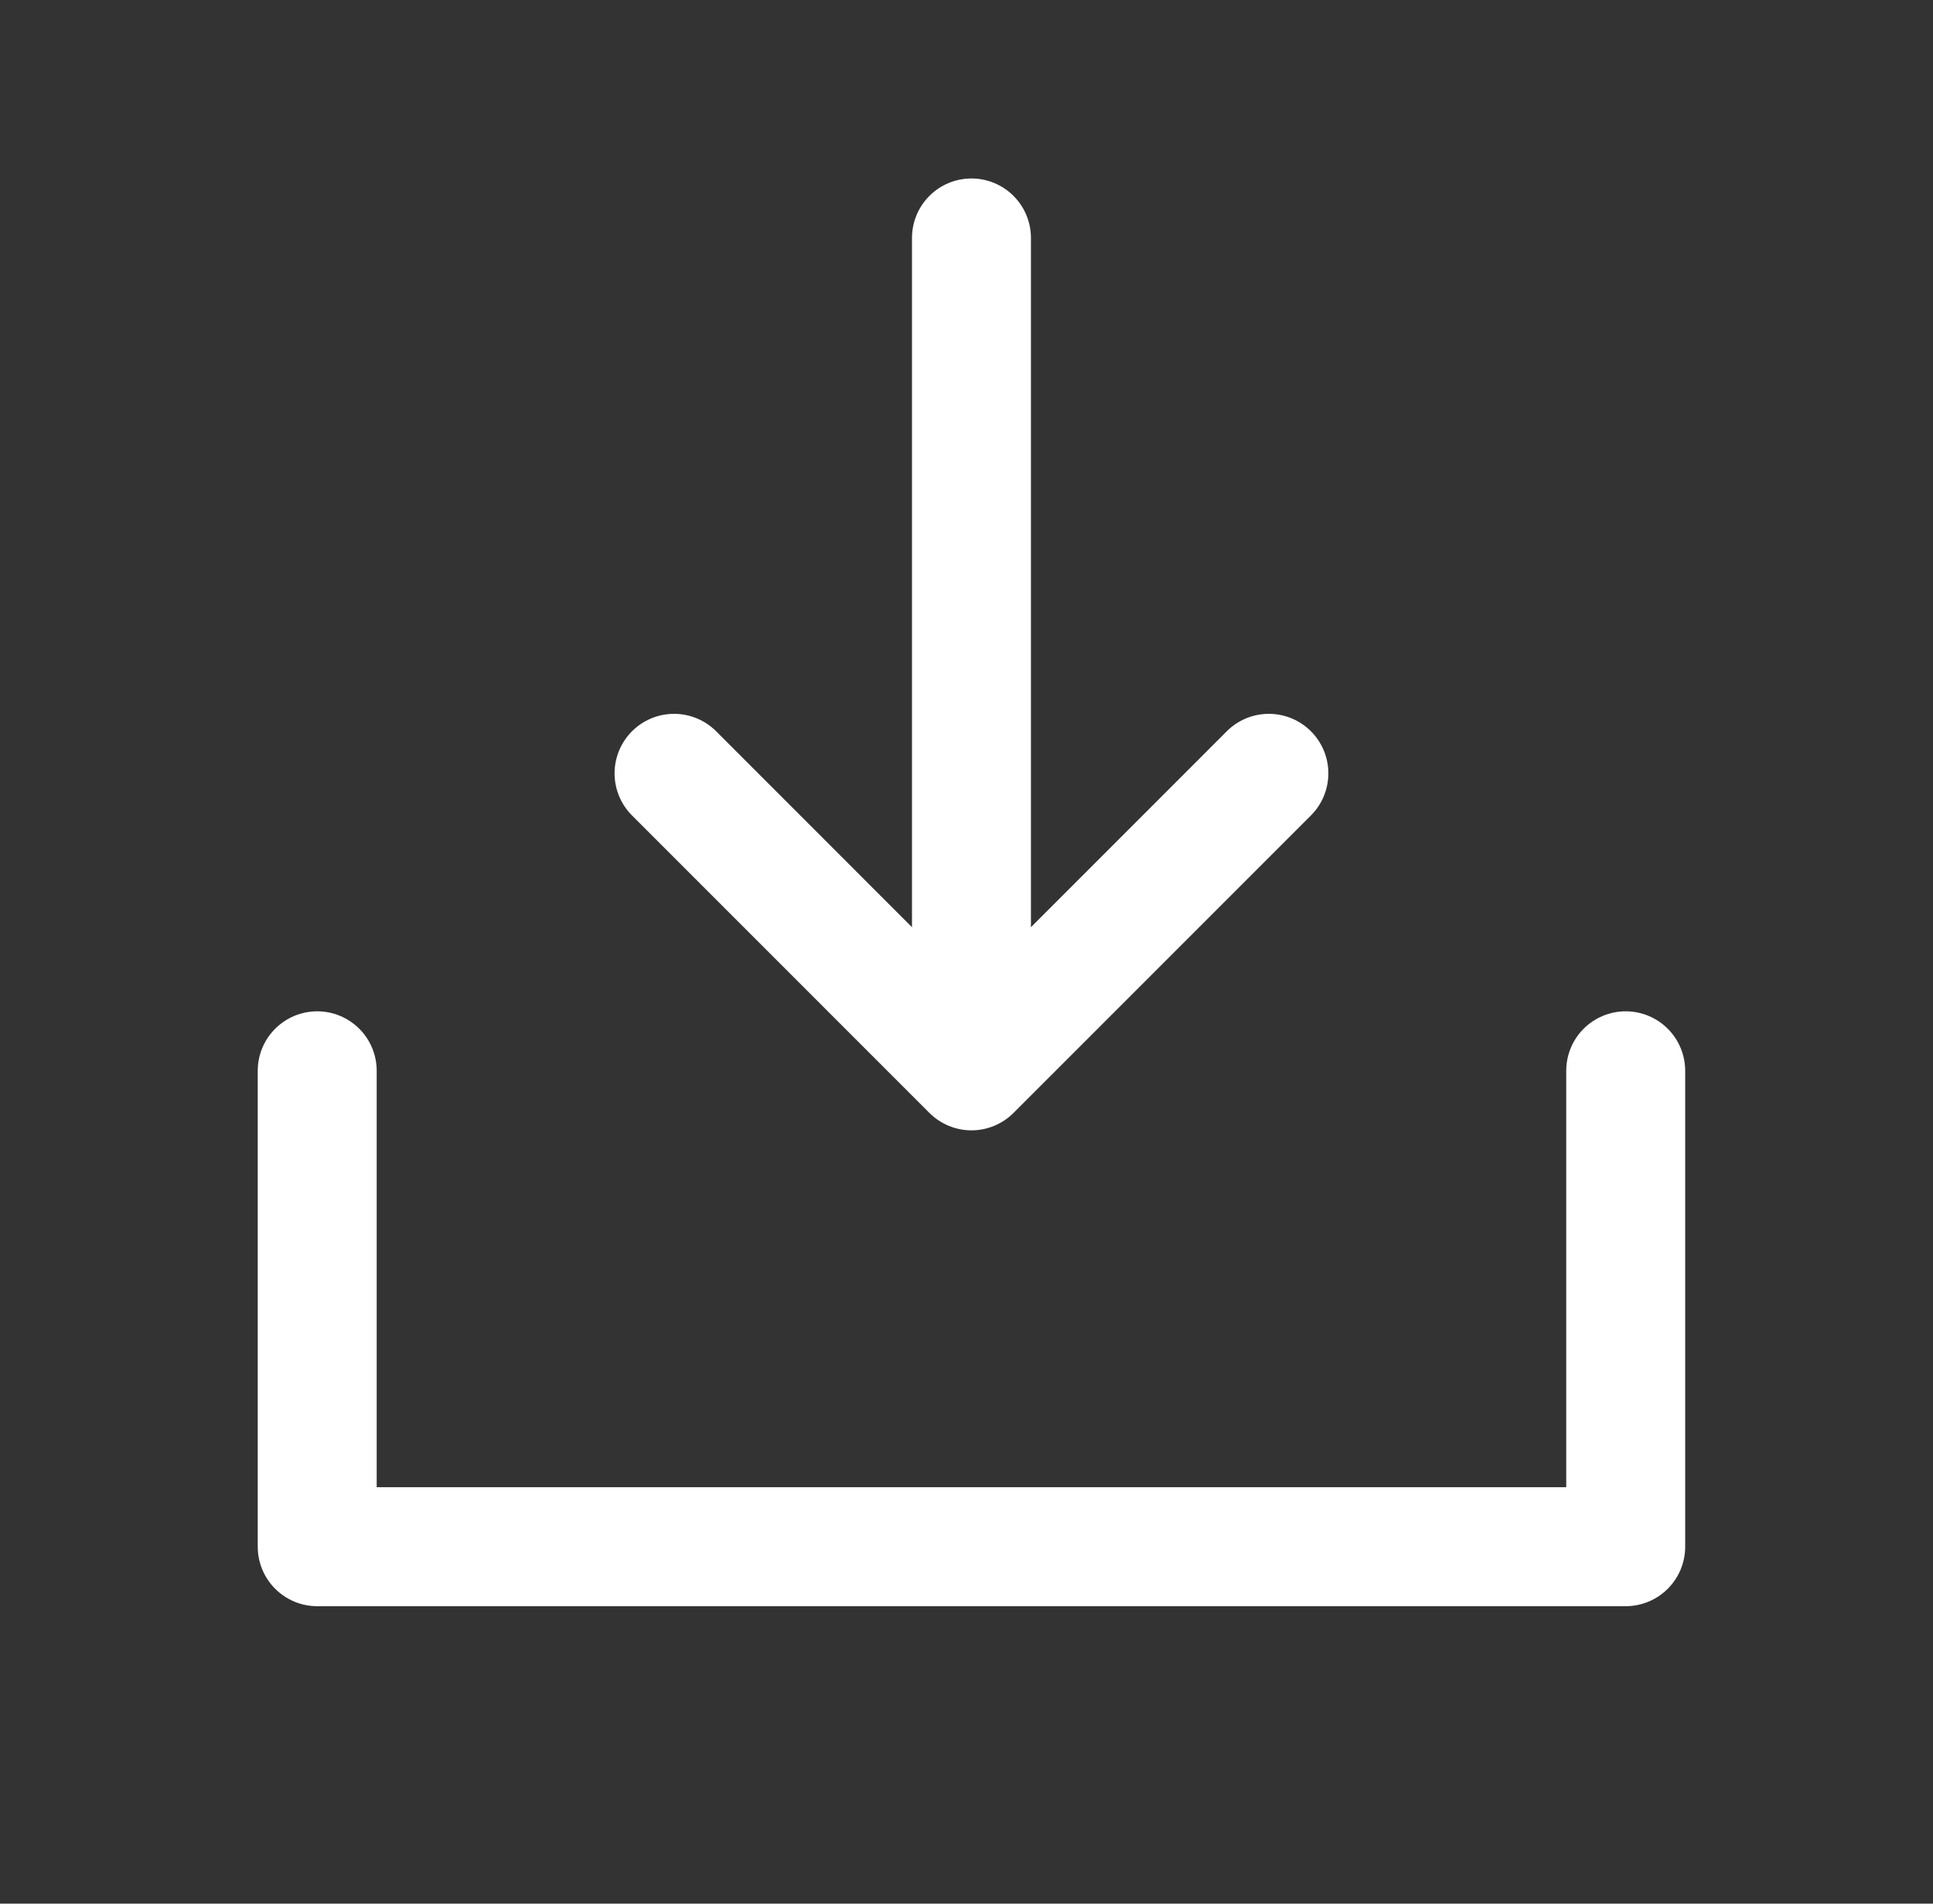 <svg xmlns="http://www.w3.org/2000/svg" width="65" height="64" viewBox="0 0 65 64" fill="none">
  <rect x="0" y="0" width="65" height="64" fill="#333333" stroke="none"/>
  <path d="M56.667 36V52C56.667 52.53 56.456 53.039 56.081 53.414C55.706 53.789 55.197 54 54.667 54H10.667C10.136 54 9.628 53.789 9.253 53.414C8.877 53.039 8.667 52.53 8.667 52V36C8.667 35.47 8.877 34.961 9.253 34.586C9.628 34.211 10.136 34 10.667 34C11.197 34 11.706 34.211 12.081 34.586C12.456 34.961 12.667 35.47 12.667 36V50H52.667V36C52.667 35.47 52.877 34.961 53.252 34.586C53.628 34.211 54.136 34 54.667 34C55.197 34 55.706 34.211 56.081 34.586C56.456 34.961 56.667 35.47 56.667 36ZM31.252 37.415C31.438 37.601 31.658 37.748 31.901 37.849C32.144 37.95 32.404 38.002 32.667 38.002C32.93 38.002 33.19 37.95 33.433 37.849C33.675 37.748 33.896 37.601 34.082 37.415L44.082 27.415C44.268 27.229 44.415 27.009 44.516 26.766C44.616 26.523 44.668 26.263 44.668 26C44.668 25.737 44.616 25.477 44.516 25.234C44.415 24.991 44.268 24.771 44.082 24.585C43.896 24.399 43.675 24.252 43.432 24.151C43.19 24.051 42.929 23.999 42.667 23.999C42.404 23.999 42.144 24.051 41.901 24.151C41.658 24.252 41.438 24.399 41.252 24.585L34.667 31.172V8C34.667 7.47 34.456 6.961 34.081 6.586C33.706 6.211 33.197 6 32.667 6C32.136 6 31.628 6.211 31.253 6.586C30.878 6.961 30.667 7.47 30.667 8V31.172L24.082 24.585C23.706 24.21 23.198 23.999 22.667 23.999C22.136 23.999 21.627 24.21 21.252 24.585C20.877 24.96 20.666 25.469 20.666 26C20.666 26.531 20.877 27.04 21.252 27.415L31.252 37.415Z" fill="white"/>
</svg>